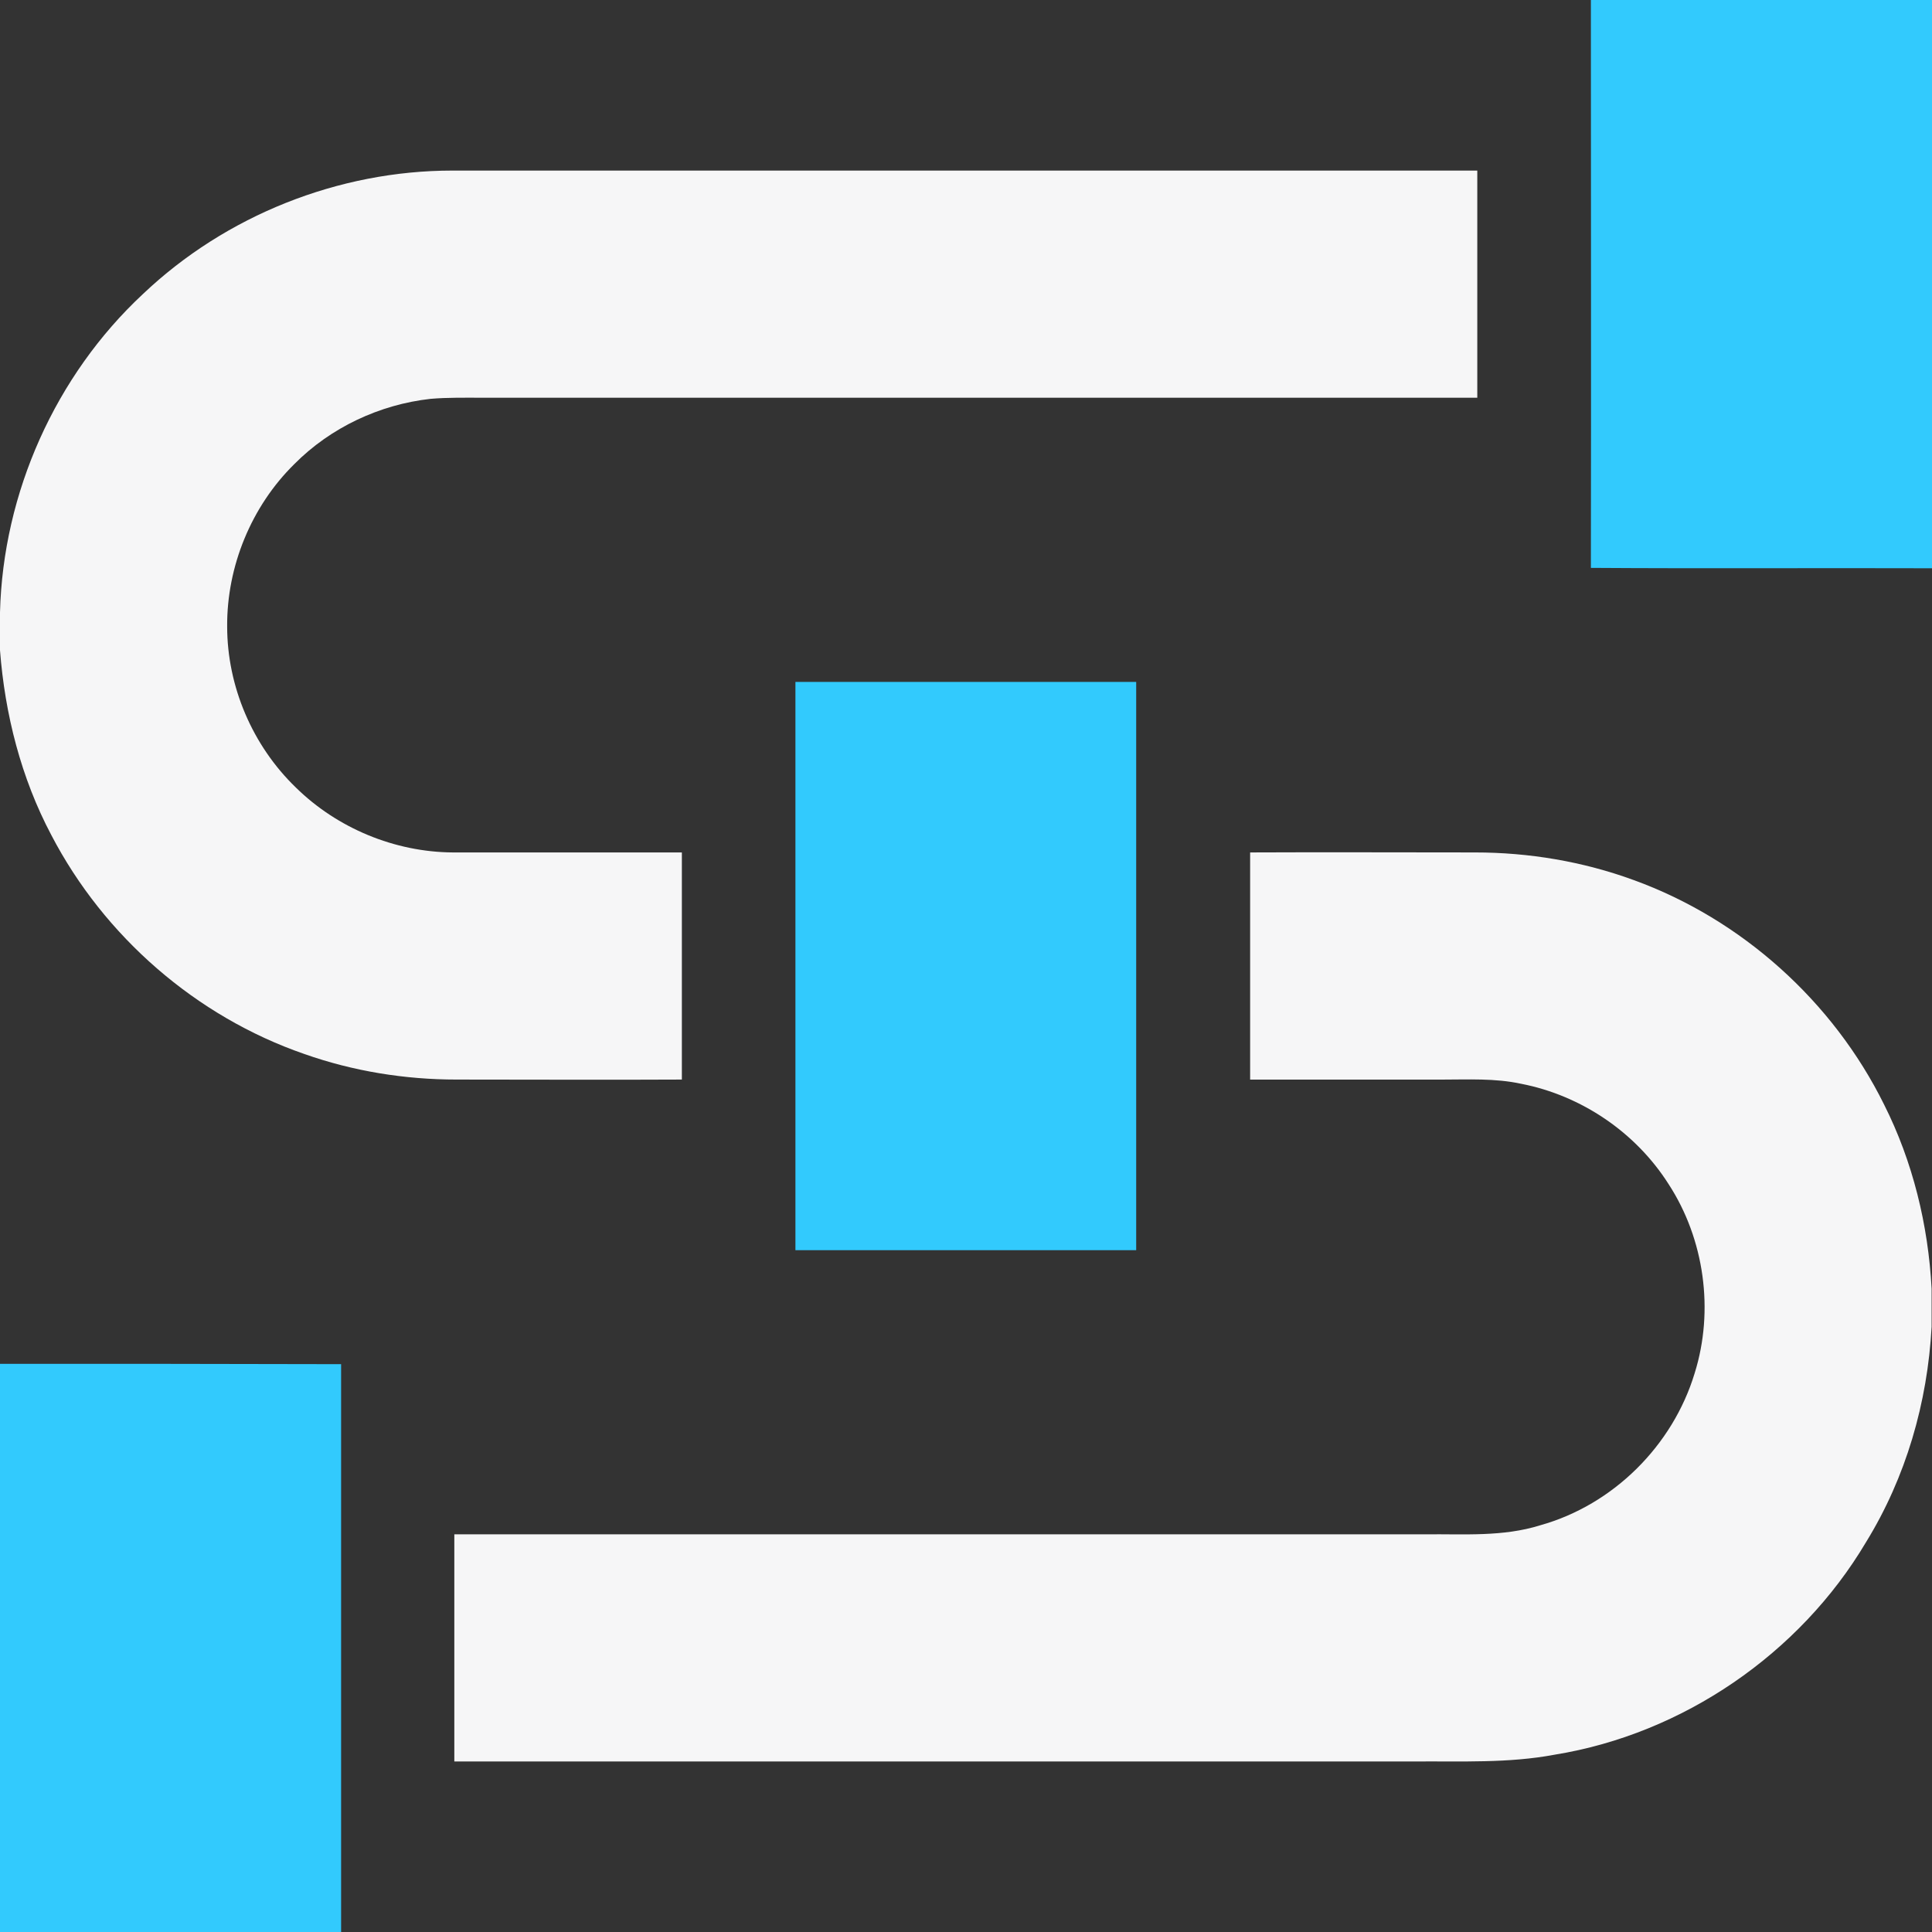 <svg width="45" height="45" viewBox="0 0 45 45" fill="none" xmlns="http://www.w3.org/2000/svg">
<rect x="0" y="0" width="45" height="45" fill="#333333" stroke="none"/>
<g clip-path="url(#clip0_96_3282)">
<path d="M37.055 0H45V13.236C42.355 13.227 39.709 13.245 37.055 13.227C37.063 8.824 37.055 4.412 37.055 0Z" fill="#32CAFD"/>
<path d="M3.331 6.847C5.256 5.019 7.884 3.973 10.538 3.973C18.492 3.973 26.455 3.973 34.409 3.973C34.409 5.739 34.409 7.497 34.409 9.264C26.692 9.264 18.976 9.264 11.25 9.264C10.846 9.264 10.433 9.255 10.028 9.29C8.842 9.422 7.699 9.958 6.855 10.81C5.854 11.795 5.282 13.192 5.291 14.59C5.291 15.987 5.88 17.367 6.891 18.343C7.857 19.292 9.193 19.846 10.547 19.855C12.322 19.855 14.106 19.855 15.882 19.855C15.882 21.621 15.882 23.379 15.882 25.145C14.133 25.154 12.384 25.145 10.635 25.145C9.431 25.145 8.227 24.952 7.084 24.548C4.57 23.678 2.426 21.814 1.195 19.45C0.492 18.123 0.114 16.638 0 15.144V14.265C0.07 11.479 1.292 8.745 3.331 6.847Z" fill="#F6F6F7"/>
<path d="M18.527 15.883C21.173 15.883 23.818 15.883 26.464 15.883C26.464 20.295 26.464 24.707 26.464 29.119C23.818 29.119 21.173 29.119 18.527 29.119C18.527 24.707 18.527 20.295 18.527 15.883Z" fill="#32CAFD"/>
<path d="M29.118 19.855C30.867 19.847 32.616 19.855 34.356 19.855C35.613 19.855 36.87 20.066 38.048 20.497C40.57 21.411 42.697 23.327 43.884 25.727C44.552 27.054 44.912 28.53 44.991 30.016V30.903C44.895 32.67 44.394 34.41 43.462 35.922C41.924 38.515 39.199 40.387 36.211 40.87C35.139 41.072 34.04 41.02 32.95 41.028C25.497 41.028 18.035 41.028 10.582 41.028C10.582 39.262 10.582 37.504 10.582 35.737C18.123 35.737 25.664 35.737 33.214 35.737C34.102 35.728 35.007 35.799 35.877 35.526C37.573 35.052 38.962 33.672 39.472 31.984C39.929 30.525 39.7 28.864 38.865 27.581C38.101 26.377 36.835 25.516 35.429 25.243C34.822 25.111 34.19 25.146 33.574 25.146C32.089 25.146 30.604 25.146 29.118 25.146C29.118 23.38 29.118 21.622 29.118 19.855Z" fill="#F6F6F7"/>
<path d="M0 31.766C2.646 31.766 5.291 31.766 7.945 31.774C7.945 36.187 7.945 40.599 7.945 45.002H0V31.766Z" fill="#32CAFD"/>
</g>
<defs>
<clipPath id="clip0_96_3282">
<rect width="45" height="45" fill="white"/>
</clipPath>
</defs>
</svg>
